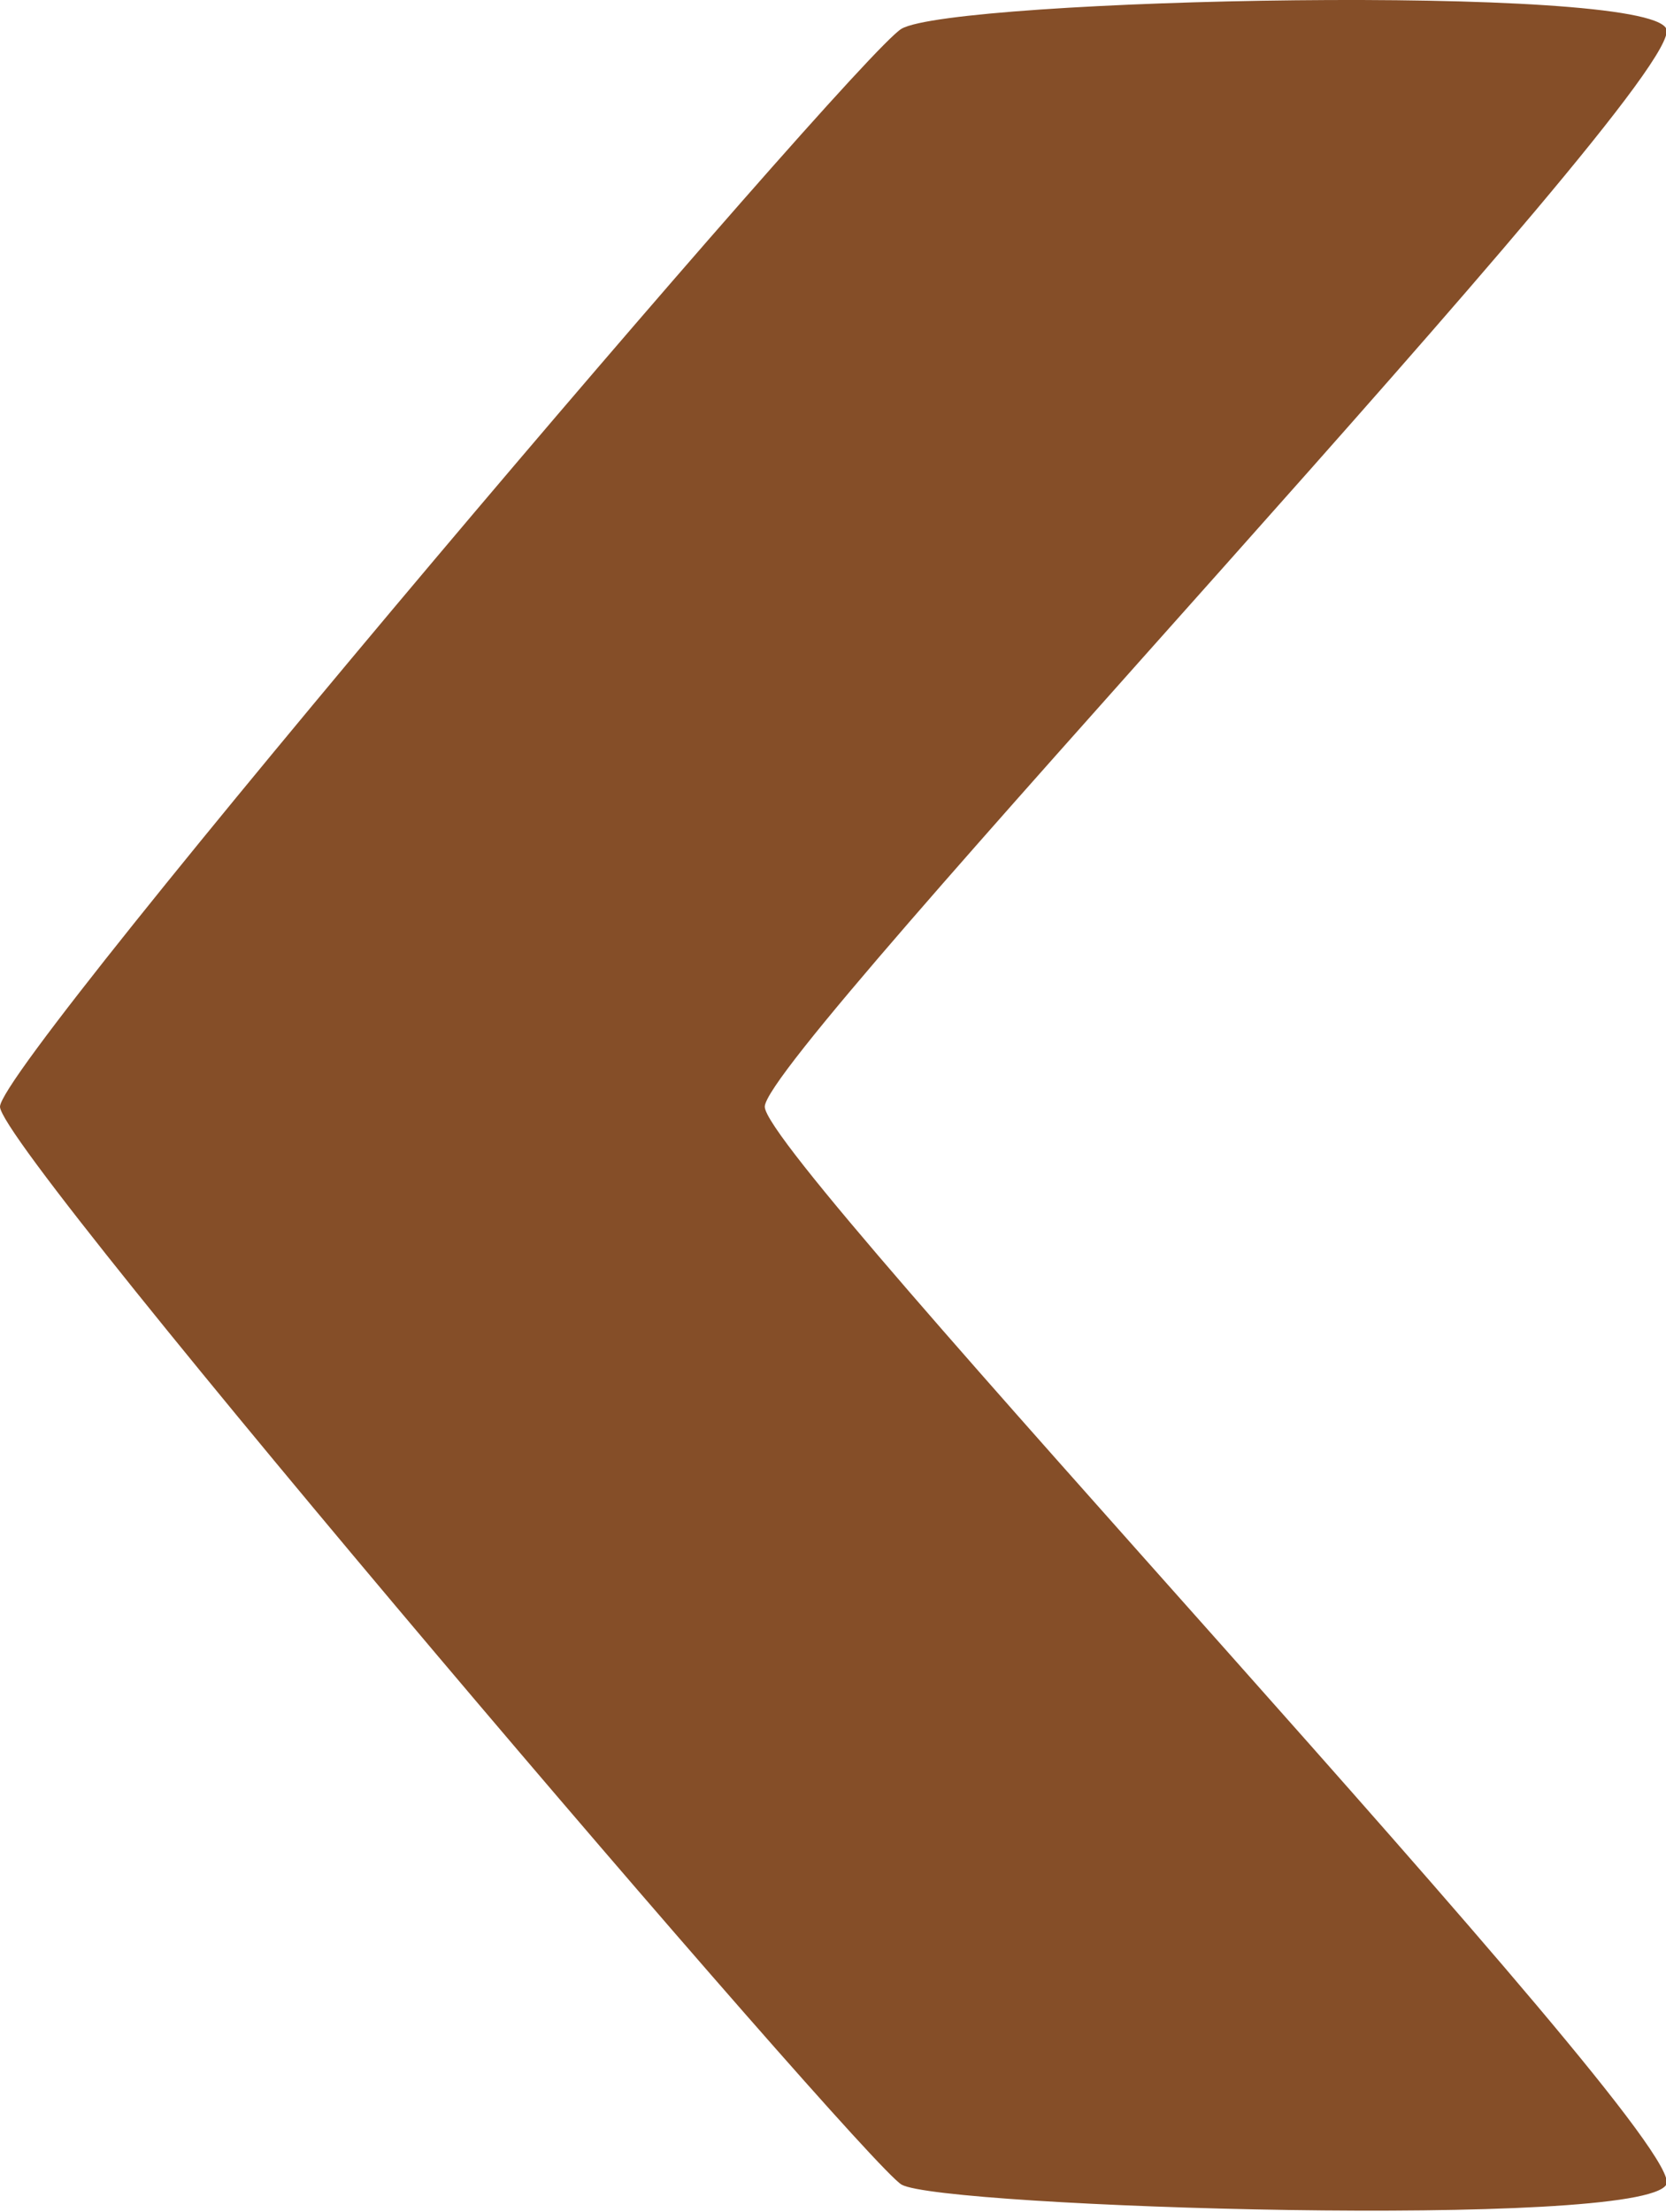 <?xml version="1.0" encoding="UTF-8" standalone="no"?>
<svg
   xmlns:dc="http://purl.org/dc/elements/1.1/"
   xmlns:cc="http://creativecommons.org/ns#"
   xmlns:rdf="http://www.w3.org/1999/02/22-rdf-syntax-ns#"
   xmlns:svg="http://www.w3.org/2000/svg"
   xmlns="http://www.w3.org/2000/svg"
   xmlns:sodipodi="http://sodipodi.sourceforge.net/DTD/sodipodi-0.dtd"
   xmlns:inkscape="http://www.inkscape.org/namespaces/inkscape"
   width="0.525in"
   height="0.697in"
   version="1.1"
   id="svg4"
   sodipodi:docname="arrow-left.svg"
   inkscape:version="0.92.2 5c3e80d, 2017-08-06">
  <defs
     id="defs8" />
  <sodipodi:namedview
     pagecolor="#ffffff"
     bordercolor="#666666"
     borderopacity="1"
     objecttolerance="10"
     gridtolerance="10"
     guidetolerance="10"
     inkscape:pageopacity="0"
     inkscape:pageshadow="2"
     inkscape:window-width="1226"
     inkscape:window-height="756"
     id="namedview6"
     showgrid="false"
     fit-margin-top="0"
     fit-margin-left="0"
     fit-margin-right="0"
     fit-margin-bottom="0"
     inkscape:zoom="7.3458676"
     inkscape:cx="24.750653"
     inkscape:cy="36.71739"
     inkscape:window-x="0"
     inkscape:window-y="0"
     inkscape:window-maximized="0"
     inkscape:current-layer="svg4" />
  <path
     d="M 50.409,66.083 C 51.193,64.726 23.136,35.123 23.136,33.477 23.136,31.832 51.12,2.392 50.409,0.869 c -0.644,-1.379 -21.547,-0.916 -23.134,0 C 25.898,1.665 -2.0997681e-5,32.104 0,33.477 c 2.1002319e-5,1.374 26.122,31.94 27.275,32.606 1.196,0.69 22.351,1.357 23.134,0 z"
     id="path2"
     inkscape:connector-curvature="0"
     style="fill:#854e28;fill-rule:evenodd"
     sodipodi:nodetypes="zzsszsz" />
</svg>
